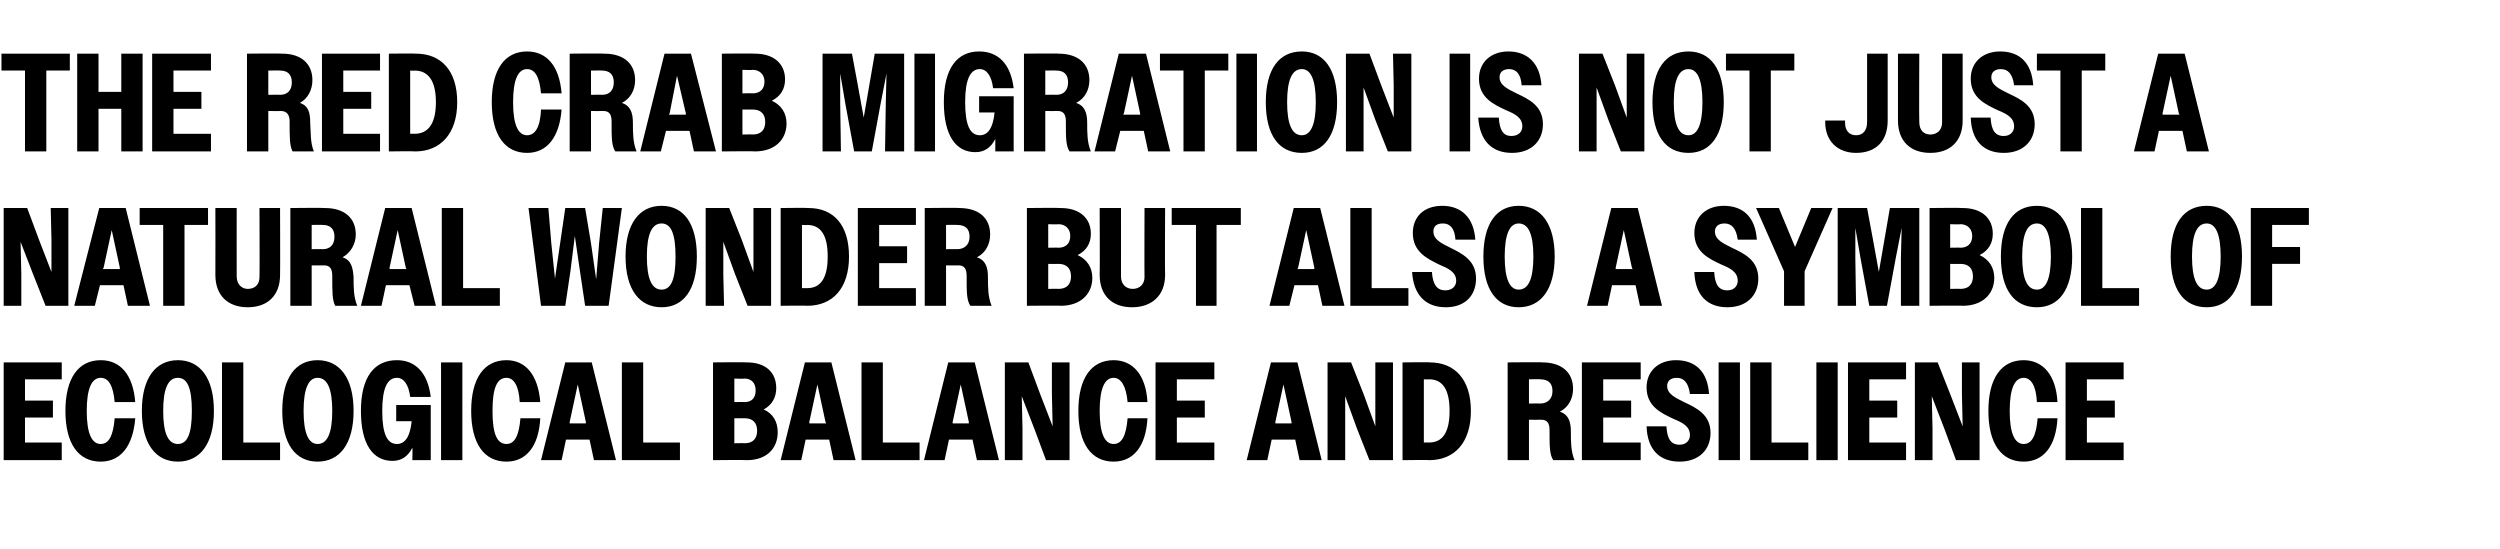 <?xml version="1.0" standalone="no"?>
<!DOCTYPE svg PUBLIC "-//W3C//DTD SVG 1.1//EN" "http://www.w3.org/Graphics/SVG/1.1/DTD/svg11.dtd">
<svg xmlns="http://www.w3.org/2000/svg" version="1.1" width="340.1px" height="74.7px" viewBox="0 -1 340.1 74.7" style="top:-1px">
  <desc>The Red Crab Migration is not just a natural wonder but also a Symbol of ecological balance and resilience</desc>
  <defs/>
  <g id="Polygon25159">
    <path d="M 0.5 48.3 L 8.4 48.3 L 8.4 50.6 L 3.4 50.6 L 3.4 53.5 L 7.2 53.5 L 7.2 55.8 L 3.4 55.8 L 3.4 59.2 L 8.4 59.2 L 8.4 61.6 L 0.5 61.6 L 0.5 48.3 Z M 15.6 53.7 C 15.4 51.5 14.8 50.4 13.7 50.4 C 12.5 50.4 11.8 51.8 11.8 54.9 C 11.8 58 12.5 59.4 13.7 59.4 C 14.8 59.4 15.4 58.3 15.6 55.9 C 15.6 55.9 18.4 55.9 18.4 55.9 C 18.1 59.7 16.4 61.8 13.7 61.8 C 10.7 61.8 8.9 59.4 8.9 54.9 C 8.9 50.4 10.7 48 13.7 48 C 16.4 48 18.1 50 18.4 53.7 C 18.4 53.7 15.6 53.7 15.6 53.7 Z M 19.3 54.9 C 19.3 50.4 21.2 48 24.2 48 C 27.2 48 29.1 50.4 29.1 54.9 C 29.1 59.4 27.2 61.8 24.2 61.8 C 21.2 61.8 19.3 59.4 19.3 54.9 Z M 26.1 54.9 C 26.1 51.8 25.5 50.4 24.2 50.4 C 22.9 50.4 22.2 51.8 22.2 54.9 C 22.2 58 22.9 59.4 24.2 59.4 C 25.5 59.4 26.1 58 26.1 54.9 Z M 30.2 48.3 L 33.1 48.3 L 33.1 59.2 L 38.1 59.2 L 38.1 61.6 L 30.2 61.6 L 30.2 48.3 Z M 38.4 54.9 C 38.4 50.4 40.2 48 43.2 48 C 46.2 48 48.1 50.4 48.1 54.9 C 48.1 59.4 46.2 61.8 43.2 61.8 C 40.2 61.8 38.4 59.4 38.4 54.9 Z M 45.2 54.9 C 45.2 51.8 44.5 50.4 43.2 50.4 C 42 50.4 41.3 51.8 41.3 54.9 C 41.3 58 42 59.4 43.2 59.4 C 44.5 59.4 45.2 58 45.2 54.9 Z M 56.1 59.9 C 55.5 61.1 54.6 61.7 53.4 61.7 C 50.7 61.7 49.1 59.4 49.1 54.9 C 49.1 50.3 50.9 48 54 48 C 56.5 48 58.2 49.7 58.6 53 C 58.6 53 55.8 53 55.8 53 C 55.6 51.3 54.9 50.4 54 50.4 C 52.7 50.4 52 51.8 52 54.9 C 52 58.1 52.7 59.4 54 59.4 C 55.1 59.4 55.8 58.4 56 56.3 C 56.05 56.31 53.9 56.3 53.9 56.3 L 53.9 54.1 L 58.6 54.1 L 58.6 61.6 L 56.1 61.6 C 56.1 61.6 56.13 59.88 56.1 59.9 Z M 60 48.3 L 62.9 48.3 L 62.9 61.6 L 60 61.6 L 60 48.3 Z M 70.7 53.7 C 70.6 51.5 69.9 50.4 68.9 50.4 C 67.6 50.4 67 51.8 67 54.9 C 67 58 67.6 59.4 68.9 59.4 C 70 59.4 70.6 58.3 70.8 55.9 C 70.8 55.9 73.5 55.9 73.5 55.9 C 73.3 59.7 71.6 61.8 68.9 61.8 C 65.9 61.8 64.1 59.4 64.1 54.9 C 64.1 50.4 65.9 48 68.9 48 C 71.5 48 73.2 50 73.5 53.7 C 73.5 53.7 70.7 53.7 70.7 53.7 Z M 76.9 48.3 L 80.5 48.3 L 83.8 61.6 L 80.8 61.6 L 80.2 58.8 L 77 58.8 L 76.4 61.6 L 73.6 61.6 L 76.9 48.3 Z M 77.5 56.6 L 79.7 56.6 L 79.7 56.4 L 78.6 51.3 L 77.5 56.4 L 77.5 56.6 Z M 84.6 48.3 L 87.5 48.3 L 87.5 59.2 L 92.5 59.2 L 92.5 61.6 L 84.6 61.6 L 84.6 48.3 Z M 97 48.3 C 97 48.3 101.57 48.25 101.6 48.3 C 104.2 48.3 105.6 49.7 105.6 51.8 C 105.6 53.1 105 54.1 103.9 54.7 C 105.2 55.3 105.8 56.4 105.8 57.8 C 105.8 60 104.3 61.6 101.6 61.6 C 101.61 61.55 97 61.6 97 61.6 L 97 48.3 Z M 99.9 50.5 L 99.9 53.7 C 99.9 53.7 101.29 53.67 101.3 53.7 C 102.2 53.7 102.8 53.2 102.8 52.1 C 102.8 51.1 102.2 50.5 101.3 50.5 C 101.29 50.55 99.9 50.5 99.9 50.5 Z M 99.9 55.9 L 99.9 59.3 C 99.9 59.3 101.31 59.27 101.3 59.3 C 102.4 59.3 103 58.7 103 57.6 C 103 56.5 102.4 55.9 101.3 55.9 C 101.31 55.91 99.9 55.9 99.9 55.9 Z M 109.5 48.3 L 113.1 48.3 L 116.4 61.6 L 113.4 61.6 L 112.8 58.8 L 109.6 58.8 L 109 61.6 L 106.2 61.6 L 109.5 48.3 Z M 110.1 56.6 L 112.4 56.6 L 112.3 56.4 L 111.2 51.3 L 110.1 56.4 L 110.1 56.6 Z M 117.2 48.3 L 120.1 48.3 L 120.1 59.2 L 125.1 59.2 L 125.1 61.6 L 117.2 61.6 L 117.2 48.3 Z M 129 48.3 L 132.6 48.3 L 135.9 61.6 L 132.9 61.6 L 132.3 58.8 L 129.1 58.8 L 128.5 61.6 L 125.7 61.6 L 129 48.3 Z M 129.6 56.6 L 131.8 56.6 L 131.8 56.4 L 130.7 51.3 L 129.6 56.4 L 129.6 56.6 Z M 136.7 48.3 L 139.9 48.3 L 141.5 52.6 L 143.2 57 L 143.1 52.6 L 143.1 48.3 L 145.5 48.3 L 145.5 61.6 L 142.3 61.6 L 140.7 57.3 L 139 52.9 L 139.1 57.3 L 139.1 61.6 L 136.7 61.6 L 136.7 48.3 Z M 153.4 53.7 C 153.2 51.5 152.5 50.4 151.5 50.4 C 150.3 50.4 149.6 51.8 149.6 54.9 C 149.6 58 150.3 59.4 151.5 59.4 C 152.6 59.4 153.2 58.3 153.4 55.9 C 153.4 55.9 156.1 55.9 156.1 55.9 C 155.9 59.7 154.2 61.8 151.5 61.8 C 148.5 61.8 146.7 59.4 146.7 54.9 C 146.7 50.4 148.5 48 151.5 48 C 154.1 48 155.9 50 156.1 53.7 C 156.1 53.7 153.4 53.7 153.4 53.7 Z M 157.2 48.3 L 165.2 48.3 L 165.2 50.6 L 160.1 50.6 L 160.1 53.5 L 163.9 53.5 L 163.9 55.8 L 160.1 55.8 L 160.1 59.2 L 165.2 59.2 L 165.2 61.6 L 157.2 61.6 L 157.2 48.3 Z M 172.9 48.3 L 176.5 48.3 L 179.8 61.6 L 176.8 61.6 L 176.2 58.8 L 173 58.8 L 172.4 61.6 L 169.6 61.6 L 172.9 48.3 Z M 173.5 56.6 L 175.7 56.6 L 175.7 56.4 L 174.6 51.3 L 173.5 56.4 L 173.5 56.6 Z M 180.6 48.3 L 183.8 48.3 L 185.5 52.6 L 187.1 57 L 187.1 52.6 L 187.1 48.3 L 189.5 48.3 L 189.5 61.6 L 186.3 61.6 L 184.6 57.3 L 183 52.9 L 183 57.3 L 183 61.6 L 180.6 61.6 L 180.6 48.3 Z M 190.8 48.3 C 190.8 48.3 194.54 48.25 194.5 48.3 C 197.9 48.3 200.1 50.6 200.1 54.9 C 200.1 59.2 197.9 61.6 194.4 61.6 C 194.42 61.55 190.8 61.6 190.8 61.6 L 190.8 48.3 Z M 193.7 50.6 L 193.7 59.2 C 193.7 59.2 194.41 59.19 194.4 59.2 C 196.2 59.2 197.2 57.9 197.2 54.9 C 197.2 51.9 196.2 50.6 194.4 50.6 C 194.41 50.64 193.7 50.6 193.7 50.6 Z M 205.1 48.3 C 205.1 48.3 209.83 48.25 209.8 48.3 C 212.5 48.3 214 49.7 214 51.9 C 214 53.2 213.4 54.4 212.2 55 C 213.4 55.4 213.7 56.4 213.7 57.7 C 213.7 59.1 213.7 60.4 214.2 61.6 C 214.2 61.6 211.3 61.6 211.3 61.6 C 210.8 60.8 210.8 59.8 210.8 57.5 C 210.8 56.6 210.5 56.1 209.7 56.1 C 209.7 56.12 208 56.1 208 56.1 L 208 61.6 L 205.1 61.6 L 205.1 48.3 Z M 208 50.6 L 208 53.9 C 208 53.9 209.55 53.87 209.5 53.9 C 210.5 53.9 211.2 53.3 211.2 52.2 C 211.2 51.1 210.6 50.6 209.5 50.6 C 209.55 50.57 208 50.6 208 50.6 Z M 215.2 48.3 L 223.2 48.3 L 223.2 50.6 L 218.1 50.6 L 218.1 53.5 L 221.9 53.5 L 221.9 55.8 L 218.1 55.8 L 218.1 59.2 L 223.2 59.2 L 223.2 61.6 L 215.2 61.6 L 215.2 48.3 Z M 224 57 C 224 57 226.7 57 226.7 57 C 226.8 58.7 227.3 59.5 228.5 59.5 C 229.4 59.5 229.9 58.9 229.9 58.2 C 229.9 57 228.9 56.5 227.7 56 C 226 55.2 224 54.3 224 51.7 C 224 49.5 225.6 48 228 48 C 230.7 48 232.3 49.6 232.5 52.6 C 232.5 52.6 229.9 52.6 229.9 52.6 C 229.7 51.1 229.1 50.4 228.1 50.4 C 227.3 50.4 226.8 50.8 226.8 51.5 C 226.8 52.6 227.9 53.1 229.1 53.7 C 230.8 54.5 232.7 55.4 232.7 57.9 C 232.7 60.2 231.1 61.8 228.5 61.8 C 225.7 61.8 224.1 60.1 224 57 Z M 233.8 48.3 L 236.7 48.3 L 236.7 61.6 L 233.8 61.6 L 233.8 48.3 Z M 238.1 48.3 L 241 48.3 L 241 59.2 L 246 59.2 L 246 61.6 L 238.1 61.6 L 238.1 48.3 Z M 247.1 48.3 L 250 48.3 L 250 61.6 L 247.1 61.6 L 247.1 48.3 Z M 251.4 48.3 L 259.3 48.3 L 259.3 50.6 L 254.3 50.6 L 254.3 53.5 L 258.1 53.5 L 258.1 55.8 L 254.3 55.8 L 254.3 59.2 L 259.3 59.2 L 259.3 61.6 L 251.4 61.6 L 251.4 48.3 Z M 260.5 48.3 L 263.6 48.3 L 265.3 52.6 L 267 57 L 266.9 52.6 L 266.9 48.3 L 269.3 48.3 L 269.3 61.6 L 266.1 61.6 L 264.5 57.3 L 262.8 52.9 L 262.9 57.3 L 262.9 61.6 L 260.5 61.6 L 260.5 48.3 Z M 277.1 53.7 C 277 51.5 276.3 50.4 275.3 50.4 C 274.1 50.4 273.4 51.8 273.4 54.9 C 273.4 58 274.1 59.4 275.3 59.4 C 276.4 59.4 277 58.3 277.2 55.9 C 277.2 55.9 279.9 55.9 279.9 55.9 C 279.7 59.7 278 61.8 275.3 61.8 C 272.3 61.8 270.5 59.4 270.5 54.9 C 270.5 50.4 272.3 48 275.3 48 C 277.9 48 279.7 50 279.9 53.7 C 279.9 53.7 277.1 53.7 277.1 53.7 Z M 281 48.3 L 288.9 48.3 L 288.9 50.6 L 283.9 50.6 L 283.9 53.5 L 287.7 53.5 L 287.7 55.8 L 283.9 55.8 L 283.9 59.2 L 288.9 59.2 L 288.9 61.6 L 281 61.6 L 281 48.3 Z " stroke="none" fill="#000"/>
  </g>
  <g id="Polygon25158">
    <path d="M 0.5 27.3 L 3.7 27.3 L 5.3 31.6 L 7 36 L 7 31.6 L 6.9 27.3 L 9.3 27.3 L 9.3 40.6 L 6.2 40.6 L 4.5 36.3 L 2.8 31.9 L 2.9 36.3 L 2.9 40.6 L 0.5 40.6 L 0.5 27.3 Z M 13.5 27.3 L 17.1 27.3 L 20.4 40.6 L 17.4 40.6 L 16.8 37.8 L 13.6 37.8 L 12.9 40.6 L 10.1 40.6 L 13.5 27.3 Z M 14 35.6 L 16.3 35.6 L 16.3 35.4 L 15.2 30.3 L 14.1 35.4 L 14 35.6 Z M 22.2 29.6 L 19 29.6 L 19 27.3 L 28.3 27.3 L 28.3 29.6 L 25.1 29.6 L 25.1 40.6 L 22.2 40.6 L 22.2 29.6 Z M 29.3 36.4 C 29.32 36.35 29.3 27.3 29.3 27.3 L 32.2 27.3 C 32.2 27.3 32.19 36.62 32.2 36.6 C 32.2 37.7 32.9 38.3 33.7 38.3 C 34.7 38.3 35.3 37.7 35.3 36.7 C 35.34 36.66 35.3 27.3 35.3 27.3 L 38.1 27.3 C 38.1 27.3 38.13 36.39 38.1 36.4 C 38.1 39.2 36.4 40.8 33.7 40.8 C 31 40.8 29.3 39.2 29.3 36.4 Z M 39.5 27.3 C 39.5 27.3 44.19 27.25 44.2 27.3 C 46.9 27.3 48.4 28.7 48.4 30.9 C 48.4 32.2 47.7 33.4 46.6 34 C 47.8 34.4 48 35.4 48.1 36.7 C 48.1 38.1 48.1 39.4 48.6 40.6 C 48.6 40.6 45.6 40.6 45.6 40.6 C 45.2 39.8 45.2 38.8 45.2 36.5 C 45.2 35.6 44.9 35.1 44.1 35.1 C 44.06 35.12 42.4 35.1 42.4 35.1 L 42.4 40.6 L 39.5 40.6 L 39.5 27.3 Z M 42.4 29.6 L 42.4 32.9 C 42.4 32.9 43.91 32.87 43.9 32.9 C 44.9 32.9 45.5 32.3 45.5 31.2 C 45.5 30.1 44.9 29.6 43.9 29.6 C 43.91 29.57 42.4 29.6 42.4 29.6 Z M 52.4 27.3 L 56 27.3 L 59.3 40.6 L 56.4 40.6 L 55.7 37.8 L 52.5 37.8 L 51.9 40.6 L 49.1 40.6 L 52.4 27.3 Z M 53 35.6 L 55.3 35.6 L 55.2 35.4 L 54.1 30.3 L 53 35.4 L 53 35.6 Z M 60.1 27.3 L 63 27.3 L 63 38.2 L 68 38.2 L 68 40.6 L 60.1 40.6 L 60.1 27.3 Z M 71.9 27.3 L 74.6 27.3 L 75 32.1 L 75.5 36.9 L 76.2 32.1 L 76.9 27.3 L 79.6 27.3 L 80.4 32.1 L 81.1 37 L 81.5 32.1 L 82 27.3 L 84.6 27.3 L 82.8 40.6 L 79.6 40.6 L 78.9 35.9 L 78.2 31.1 L 77.6 35.9 L 76.9 40.6 L 73.6 40.6 L 71.9 27.3 Z M 85.1 33.9 C 85.1 29.4 87 27 90 27 C 93 27 94.8 29.4 94.8 33.9 C 94.8 38.4 93 40.8 90 40.8 C 87 40.8 85.1 38.4 85.1 33.9 Z M 91.9 33.9 C 91.9 30.8 91.3 29.4 90 29.4 C 88.7 29.4 88 30.8 88 33.9 C 88 37 88.7 38.4 90 38.4 C 91.3 38.4 91.9 37 91.9 33.9 Z M 96 27.3 L 99.2 27.3 L 100.9 31.6 L 102.5 36 L 102.5 31.6 L 102.5 27.3 L 104.9 27.3 L 104.9 40.6 L 101.7 40.6 L 100 36.3 L 98.4 31.9 L 98.4 36.3 L 98.5 40.6 L 96 40.6 L 96 27.3 Z M 106.2 27.3 C 106.2 27.3 109.95 27.25 110 27.3 C 113.4 27.3 115.5 29.6 115.5 33.9 C 115.5 38.2 113.3 40.6 109.8 40.6 C 109.84 40.55 106.2 40.6 106.2 40.6 L 106.2 27.3 Z M 109.1 29.6 L 109.1 38.2 C 109.1 38.2 109.82 38.19 109.8 38.2 C 111.6 38.2 112.6 36.9 112.6 33.9 C 112.6 30.9 111.6 29.6 109.8 29.6 C 109.82 29.64 109.1 29.6 109.1 29.6 Z M 116.7 27.3 L 124.6 27.3 L 124.6 29.6 L 119.6 29.6 L 119.6 32.5 L 123.4 32.5 L 123.4 34.8 L 119.6 34.8 L 119.6 38.2 L 124.6 38.2 L 124.6 40.6 L 116.7 40.6 L 116.7 27.3 Z M 125.8 27.3 C 125.8 27.3 130.53 27.25 130.5 27.3 C 133.2 27.3 134.7 28.7 134.7 30.9 C 134.7 32.2 134.1 33.4 132.9 34 C 134.1 34.4 134.4 35.4 134.4 36.7 C 134.4 38.1 134.4 39.4 134.9 40.6 C 134.9 40.6 132 40.6 132 40.6 C 131.5 39.8 131.5 38.8 131.5 36.5 C 131.5 35.6 131.2 35.1 130.4 35.1 C 130.4 35.12 128.7 35.1 128.7 35.1 L 128.7 40.6 L 125.8 40.6 L 125.8 27.3 Z M 128.7 29.6 L 128.7 32.9 C 128.7 32.9 130.24 32.87 130.2 32.9 C 131.2 32.9 131.9 32.3 131.9 31.2 C 131.9 30.1 131.3 29.6 130.2 29.6 C 130.24 29.57 128.7 29.6 128.7 29.6 Z M 139.7 27.3 C 139.7 27.3 144.28 27.25 144.3 27.3 C 146.9 27.3 148.4 28.7 148.4 30.8 C 148.4 32.1 147.8 33.1 146.6 33.7 C 147.9 34.3 148.6 35.4 148.6 36.8 C 148.6 39 147 40.6 144.3 40.6 C 144.32 40.55 139.7 40.6 139.7 40.6 L 139.7 27.3 Z M 142.6 29.5 L 142.6 32.7 C 142.6 32.7 144 32.67 144 32.7 C 144.9 32.7 145.6 32.2 145.6 31.1 C 145.6 30.1 144.9 29.5 144 29.5 C 144 29.55 142.6 29.5 142.6 29.5 Z M 142.6 34.9 L 142.6 38.3 C 142.6 38.3 144.02 38.27 144 38.3 C 145.1 38.3 145.7 37.7 145.7 36.6 C 145.7 35.5 145.1 34.9 144 34.9 C 144.02 34.91 142.6 34.9 142.6 34.9 Z M 149.6 36.4 C 149.64 36.35 149.6 27.3 149.6 27.3 L 152.5 27.3 C 152.5 27.3 152.51 36.62 152.5 36.6 C 152.5 37.7 153.2 38.3 154.1 38.3 C 155 38.3 155.7 37.7 155.7 36.7 C 155.67 36.66 155.7 27.3 155.7 27.3 L 158.5 27.3 C 158.5 27.3 158.46 36.39 158.5 36.4 C 158.5 39.2 156.7 40.8 154 40.8 C 151.3 40.8 149.6 39.2 149.6 36.4 Z M 162.7 29.6 L 159.4 29.6 L 159.4 27.3 L 168.8 27.3 L 168.8 29.6 L 165.5 29.6 L 165.5 40.6 L 162.7 40.6 L 162.7 29.6 Z M 176 27.3 L 179.6 27.3 L 182.9 40.6 L 179.9 40.6 L 179.3 37.8 L 176.1 37.8 L 175.4 40.6 L 172.7 40.6 L 176 27.3 Z M 176.5 35.6 L 178.8 35.6 L 178.8 35.4 L 177.7 30.3 L 176.6 35.4 L 176.5 35.6 Z M 183.7 27.3 L 186.6 27.3 L 186.6 38.2 L 191.6 38.2 L 191.6 40.6 L 183.7 40.6 L 183.7 27.3 Z M 192.1 36 C 192.1 36 194.8 36 194.8 36 C 194.9 37.7 195.5 38.5 196.6 38.5 C 197.6 38.5 198.1 37.9 198.1 37.2 C 198.1 36 197 35.5 195.8 35 C 194.2 34.2 192.2 33.3 192.2 30.7 C 192.2 28.5 193.7 27 196.2 27 C 198.8 27 200.5 28.6 200.7 31.6 C 200.7 31.6 198 31.6 198 31.6 C 197.9 30.1 197.3 29.4 196.3 29.4 C 195.4 29.4 195 29.8 195 30.5 C 195 31.6 196.1 32.1 197.3 32.7 C 198.9 33.5 200.8 34.4 200.8 36.9 C 200.8 39.2 199.3 40.8 196.7 40.8 C 193.9 40.8 192.3 39.1 192.1 36 Z M 201.8 33.9 C 201.8 29.4 203.6 27 206.6 27 C 209.6 27 211.5 29.4 211.5 33.9 C 211.5 38.4 209.6 40.8 206.6 40.8 C 203.6 40.8 201.8 38.4 201.8 33.9 Z M 208.6 33.9 C 208.6 30.8 207.9 29.4 206.6 29.4 C 205.4 29.4 204.7 30.8 204.7 33.9 C 204.7 37 205.4 38.4 206.6 38.4 C 207.9 38.4 208.6 37 208.6 33.9 Z M 219.2 27.3 L 222.8 27.3 L 226.1 40.6 L 223.1 40.6 L 222.5 37.8 L 219.3 37.8 L 218.7 40.6 L 215.9 40.6 L 219.2 27.3 Z M 219.8 35.6 L 222.1 35.6 L 222 35.4 L 220.9 30.3 L 219.8 35.4 L 219.8 35.6 Z M 230.5 36 C 230.5 36 233.2 36 233.2 36 C 233.3 37.7 233.8 38.5 235 38.5 C 235.9 38.5 236.4 37.9 236.4 37.2 C 236.4 36 235.4 35.5 234.2 35 C 232.5 34.2 230.5 33.3 230.5 30.7 C 230.5 28.5 232.1 27 234.5 27 C 237.2 27 238.8 28.6 239 31.6 C 239 31.6 236.4 31.6 236.4 31.6 C 236.2 30.1 235.6 29.4 234.6 29.4 C 233.8 29.4 233.3 29.8 233.3 30.5 C 233.3 31.6 234.4 32.1 235.6 32.7 C 237.3 33.5 239.2 34.4 239.2 36.9 C 239.2 39.2 237.6 40.8 235 40.8 C 232.2 40.8 230.6 39.1 230.5 36 Z M 242.7 35.9 L 238.9 27.3 L 242 27.3 L 244.2 32.6 L 246.4 27.3 L 249.3 27.3 L 245.5 35.9 L 245.5 40.6 L 242.7 40.6 L 242.7 35.9 Z M 250 27.3 L 254 27.3 L 254.8 31.6 L 255.6 36 L 257.1 27.3 L 261.1 27.3 L 261.1 40.6 L 258.6 40.6 L 258.6 34.1 L 258.7 30 L 257.9 34.1 L 256.7 40.6 L 254.3 40.6 L 253.1 34.1 L 252.4 30 L 252.4 34.1 L 252.5 40.6 L 250 40.6 L 250 27.3 Z M 262.5 27.3 C 262.5 27.3 267.01 27.25 267 27.3 C 269.6 27.3 271.1 28.7 271.1 30.8 C 271.1 32.1 270.5 33.1 269.3 33.7 C 270.6 34.3 271.3 35.4 271.3 36.8 C 271.3 39 269.7 40.6 267 40.6 C 267.04 40.55 262.5 40.6 262.5 40.6 L 262.5 27.3 Z M 265.3 29.5 L 265.3 32.7 C 265.3 32.7 266.72 32.67 266.7 32.7 C 267.6 32.7 268.3 32.2 268.3 31.1 C 268.3 30.1 267.6 29.5 266.7 29.5 C 266.72 29.55 265.3 29.5 265.3 29.5 Z M 265.3 34.9 L 265.3 38.3 C 265.3 38.3 266.74 38.27 266.7 38.3 C 267.8 38.3 268.4 37.7 268.4 36.6 C 268.4 35.5 267.8 34.9 266.7 34.9 C 266.74 34.91 265.3 34.9 265.3 34.9 Z M 272.2 33.9 C 272.2 29.4 274 27 277.1 27 C 280.1 27 281.9 29.4 281.9 33.9 C 281.9 38.4 280.1 40.8 277.1 40.8 C 274 40.8 272.2 38.4 272.2 33.9 Z M 279 33.9 C 279 30.8 278.3 29.4 277.1 29.4 C 275.8 29.4 275.1 30.8 275.1 33.9 C 275.1 37 275.8 38.4 277.1 38.4 C 278.3 38.4 279 37 279 33.9 Z M 283.1 27.3 L 286 27.3 L 286 38.2 L 291 38.2 L 291 40.6 L 283.1 40.6 L 283.1 27.3 Z M 295.3 33.9 C 295.3 29.4 297.1 27 300.2 27 C 303.2 27 305 29.4 305 33.9 C 305 38.4 303.2 40.8 300.2 40.8 C 297.1 40.8 295.3 38.4 295.3 33.9 Z M 302.1 33.9 C 302.1 30.8 301.4 29.4 300.2 29.4 C 298.9 29.4 298.2 30.8 298.2 33.9 C 298.2 37 298.9 38.4 300.2 38.4 C 301.4 38.4 302.1 37 302.1 33.9 Z M 306.2 27.3 L 314.1 27.3 L 314.1 29.6 L 309.1 29.6 L 309.1 32.6 L 312.9 32.6 L 312.9 34.9 L 309.1 34.9 L 309.1 40.6 L 306.2 40.6 L 306.2 27.3 Z " stroke="none" fill="#000"/>
  </g>
  <g id="Polygon25157">
    <path d="M 3.4 8.6 L 0.2 8.6 L 0.2 6.3 L 9.5 6.3 L 9.5 8.6 L 6.3 8.6 L 6.3 19.6 L 3.4 19.6 L 3.4 8.6 Z M 10.5 6.3 L 13.4 6.3 L 13.4 11.5 L 16.5 11.5 L 16.5 6.3 L 19.4 6.3 L 19.4 19.6 L 16.5 19.6 L 16.5 13.8 L 13.4 13.8 L 13.4 19.6 L 10.5 19.6 L 10.5 6.3 Z M 20.7 6.3 L 28.7 6.3 L 28.7 8.6 L 23.6 8.6 L 23.6 11.5 L 27.4 11.5 L 27.4 13.8 L 23.6 13.8 L 23.6 17.2 L 28.7 17.2 L 28.7 19.6 L 20.7 19.6 L 20.7 6.3 Z M 33.6 6.3 C 33.6 6.3 38.38 6.25 38.4 6.3 C 41 6.3 42.5 7.7 42.5 9.9 C 42.5 11.2 41.9 12.4 40.8 13 C 42 13.4 42.2 14.4 42.2 15.7 C 42.3 17.1 42.2 18.4 42.7 19.6 C 42.7 19.6 39.8 19.6 39.8 19.6 C 39.4 18.8 39.4 17.8 39.4 15.5 C 39.4 14.6 39 14.1 38.2 14.1 C 38.25 14.12 36.5 14.1 36.5 14.1 L 36.5 19.6 L 33.6 19.6 L 33.6 6.3 Z M 36.5 8.6 L 36.5 11.9 C 36.5 11.9 38.09 11.87 38.1 11.9 C 39.1 11.9 39.7 11.3 39.7 10.2 C 39.7 9.1 39.1 8.6 38.1 8.6 C 38.09 8.57 36.5 8.6 36.5 8.6 Z M 43.8 6.3 L 51.7 6.3 L 51.7 8.6 L 46.7 8.6 L 46.7 11.5 L 50.5 11.5 L 50.5 13.8 L 46.7 13.8 L 46.7 17.2 L 51.7 17.2 L 51.7 19.6 L 43.8 19.6 L 43.8 6.3 Z M 52.9 6.3 C 52.9 6.3 56.58 6.25 56.6 6.3 C 60 6.3 62.2 8.6 62.2 12.9 C 62.2 17.2 59.9 19.6 56.5 19.6 C 56.47 19.55 52.9 19.6 52.9 19.6 L 52.9 6.3 Z M 55.8 8.6 L 55.8 17.2 C 55.8 17.2 56.45 17.19 56.4 17.2 C 58.2 17.2 59.3 15.9 59.3 12.9 C 59.3 9.9 58.2 8.6 56.4 8.6 C 56.45 8.64 55.8 8.6 55.8 8.6 Z M 73.6 11.7 C 73.4 9.5 72.8 8.4 71.7 8.4 C 70.5 8.4 69.8 9.8 69.8 12.9 C 69.8 16 70.5 17.4 71.7 17.4 C 72.8 17.4 73.5 16.3 73.6 13.9 C 73.6 13.9 76.4 13.9 76.4 13.9 C 76.1 17.7 74.4 19.8 71.7 19.8 C 68.7 19.8 66.9 17.4 66.9 12.9 C 66.9 8.4 68.7 6 71.7 6 C 74.4 6 76.1 8 76.4 11.7 C 76.4 11.7 73.6 11.7 73.6 11.7 Z M 77.5 6.3 C 77.5 6.3 82.21 6.25 82.2 6.3 C 84.9 6.3 86.4 7.7 86.4 9.9 C 86.4 11.2 85.8 12.4 84.6 13 C 85.8 13.4 86.1 14.4 86.1 15.7 C 86.1 17.1 86.1 18.4 86.6 19.6 C 86.6 19.6 83.7 19.6 83.7 19.6 C 83.2 18.8 83.2 17.8 83.2 15.5 C 83.2 14.6 82.9 14.1 82.1 14.1 C 82.08 14.12 80.4 14.1 80.4 14.1 L 80.4 19.6 L 77.5 19.6 L 77.5 6.3 Z M 80.4 8.6 L 80.4 11.9 C 80.4 11.9 81.93 11.87 81.9 11.9 C 82.9 11.9 83.5 11.3 83.5 10.2 C 83.5 9.1 82.9 8.6 81.9 8.6 C 81.93 8.57 80.4 8.6 80.4 8.6 Z M 90.4 6.3 L 94 6.3 L 97.4 19.6 L 94.4 19.6 L 93.8 16.8 L 90.6 16.8 L 89.9 19.6 L 87.1 19.6 L 90.4 6.3 Z M 91 14.6 L 93.3 14.6 L 93.3 14.4 L 92.1 9.3 L 91.1 14.4 L 91 14.6 Z M 98.2 6.3 C 98.2 6.3 102.69 6.25 102.7 6.3 C 105.3 6.3 106.8 7.7 106.8 9.8 C 106.8 11.1 106.2 12.1 105 12.7 C 106.3 13.3 107 14.4 107 15.8 C 107 18 105.4 19.6 102.7 19.6 C 102.73 19.55 98.2 19.6 98.2 19.6 L 98.2 6.3 Z M 101 8.5 L 101 11.7 C 101 11.7 102.41 11.67 102.4 11.7 C 103.3 11.7 104 11.2 104 10.1 C 104 9.1 103.3 8.5 102.4 8.5 C 102.41 8.55 101 8.5 101 8.5 Z M 101 13.9 L 101 17.3 C 101 17.3 102.43 17.27 102.4 17.3 C 103.5 17.3 104.1 16.7 104.1 15.6 C 104.1 14.5 103.5 13.9 102.4 13.9 C 102.43 13.91 101 13.9 101 13.9 Z M 111.9 6.3 L 115.9 6.3 L 116.7 10.6 L 117.5 15 L 119 6.3 L 123 6.3 L 123 19.6 L 120.4 19.6 L 120.5 13.1 L 120.6 9 L 119.8 13.1 L 118.6 19.6 L 116.2 19.6 L 115 13.1 L 114.3 9 L 114.3 13.1 L 114.4 19.6 L 111.9 19.6 L 111.9 6.3 Z M 124.4 6.3 L 127.2 6.3 L 127.2 19.6 L 124.4 19.6 L 124.4 6.3 Z M 135.4 17.9 C 134.8 19.1 133.9 19.7 132.7 19.7 C 130 19.7 128.4 17.4 128.4 12.9 C 128.4 8.3 130.2 6 133.2 6 C 135.8 6 137.5 7.7 137.9 11 C 137.9 11 135.1 11 135.1 11 C 134.9 9.3 134.2 8.4 133.3 8.4 C 132 8.4 131.3 9.8 131.3 12.9 C 131.3 16.1 132 17.4 133.3 17.4 C 134.4 17.4 135.1 16.4 135.3 14.3 C 135.34 14.31 133.2 14.3 133.2 14.3 L 133.2 12.1 L 137.9 12.1 L 137.9 19.6 L 135.4 19.6 C 135.4 19.6 135.41 17.88 135.4 17.9 Z M 139.3 6.3 C 139.3 6.3 144.02 6.25 144 6.3 C 146.7 6.3 148.2 7.7 148.2 9.9 C 148.2 11.2 147.6 12.4 146.4 13 C 147.6 13.4 147.9 14.4 147.9 15.7 C 147.9 17.1 147.9 18.4 148.4 19.6 C 148.4 19.6 145.5 19.6 145.5 19.6 C 145 18.8 145 17.8 145 15.5 C 145 14.6 144.7 14.1 143.9 14.1 C 143.88 14.12 142.2 14.1 142.2 14.1 L 142.2 19.6 L 139.3 19.6 L 139.3 6.3 Z M 142.2 8.6 L 142.2 11.9 C 142.2 11.9 143.73 11.87 143.7 11.9 C 144.7 11.9 145.3 11.3 145.3 10.2 C 145.3 9.1 144.7 8.6 143.7 8.6 C 143.73 8.57 142.2 8.6 142.2 8.6 Z M 152.2 6.3 L 155.9 6.3 L 159.2 19.6 L 156.2 19.6 L 155.6 16.8 L 152.4 16.8 L 151.7 19.6 L 148.9 19.6 L 152.2 6.3 Z M 152.8 14.6 L 155.1 14.6 L 155.1 14.4 L 154 9.3 L 152.9 14.4 L 152.8 14.6 Z M 161 8.6 L 157.8 8.6 L 157.8 6.3 L 167.1 6.3 L 167.1 8.6 L 163.9 8.6 L 163.9 19.6 L 161 19.6 L 161 8.6 Z M 168.2 6.3 L 171 6.3 L 171 19.6 L 168.2 19.6 L 168.2 6.3 Z M 172.2 12.9 C 172.2 8.4 174 6 177.1 6 C 180.1 6 181.9 8.4 181.9 12.9 C 181.9 17.4 180.1 19.8 177.1 19.8 C 174 19.8 172.2 17.4 172.2 12.9 Z M 179 12.9 C 179 9.8 178.3 8.4 177.1 8.4 C 175.8 8.4 175.1 9.8 175.1 12.9 C 175.1 16 175.8 17.4 177.1 17.4 C 178.3 17.4 179 16 179 12.9 Z M 183.1 6.3 L 186.3 6.3 L 187.9 10.6 L 189.6 15 L 189.6 10.6 L 189.5 6.3 L 192 6.3 L 192 19.6 L 188.8 19.6 L 187.1 15.3 L 185.5 10.9 L 185.5 15.3 L 185.5 19.6 L 183.1 19.6 L 183.1 6.3 Z M 197.2 6.3 L 200 6.3 L 200 19.6 L 197.2 19.6 L 197.2 6.3 Z M 201.1 15 C 201.1 15 203.9 15 203.9 15 C 204 16.7 204.5 17.5 205.6 17.5 C 206.6 17.5 207.1 16.9 207.1 16.2 C 207.1 15 206.1 14.5 204.9 14 C 203.2 13.2 201.2 12.3 201.2 9.7 C 201.2 7.5 202.8 6 205.2 6 C 207.8 6 209.5 7.6 209.7 10.6 C 209.7 10.6 207 10.6 207 10.6 C 206.9 9.1 206.3 8.4 205.3 8.4 C 204.5 8.4 204 8.8 204 9.5 C 204 10.6 205.1 11.1 206.3 11.7 C 208 12.5 209.9 13.4 209.9 15.9 C 209.9 18.2 208.3 19.8 205.7 19.8 C 202.9 19.8 201.3 18.1 201.1 15 Z M 214.8 6.3 L 218 6.3 L 219.7 10.6 L 221.3 15 L 221.3 10.6 L 221.3 6.3 L 223.7 6.3 L 223.7 19.6 L 220.5 19.6 L 218.8 15.3 L 217.2 10.9 L 217.2 15.3 L 217.2 19.6 L 214.8 19.6 L 214.8 6.3 Z M 224.8 12.9 C 224.8 8.4 226.6 6 229.7 6 C 232.7 6 234.5 8.4 234.5 12.9 C 234.5 17.4 232.7 19.8 229.7 19.8 C 226.6 19.8 224.8 17.4 224.8 12.9 Z M 231.6 12.9 C 231.6 9.8 230.9 8.4 229.7 8.4 C 228.4 8.4 227.7 9.8 227.7 12.9 C 227.7 16 228.4 17.4 229.7 17.4 C 230.9 17.4 231.6 16 231.6 12.9 Z M 238 8.6 L 234.8 8.6 L 234.8 6.3 L 244.1 6.3 L 244.1 8.6 L 240.9 8.6 L 240.9 19.6 L 238 19.6 L 238 8.6 Z M 248.3 15.6 C 248.29 15.6 248.3 15.4 248.3 15.4 L 251 15.4 C 251 15.4 251.01 15.67 251 15.7 C 251 16.8 251.6 17.4 252.5 17.4 C 253.4 17.4 254 16.8 254 15.6 C 254.01 15.6 254 6.3 254 6.3 L 256.8 6.3 C 256.8 6.3 256.8 15.41 256.8 15.4 C 256.8 18.2 255.2 19.8 252.5 19.8 C 250 19.8 248.3 18.2 248.3 15.6 Z M 258.2 15.4 C 258.19 15.35 258.2 6.3 258.2 6.3 L 261.1 6.3 C 261.1 6.3 261.06 15.62 261.1 15.6 C 261.1 16.7 261.7 17.3 262.6 17.3 C 263.5 17.3 264.2 16.7 264.2 15.7 C 264.21 15.66 264.2 6.3 264.2 6.3 L 267 6.3 C 267 6.3 267 15.39 267 15.4 C 267 18.2 265.3 19.8 262.6 19.8 C 259.9 19.8 258.2 18.2 258.2 15.4 Z M 268.1 15 C 268.1 15 270.8 15 270.8 15 C 270.9 16.7 271.4 17.5 272.6 17.5 C 273.5 17.5 274 16.9 274 16.2 C 274 15 273 14.5 271.8 14 C 270.1 13.2 268.1 12.3 268.1 9.7 C 268.1 7.5 269.7 6 272.1 6 C 274.8 6 276.4 7.6 276.6 10.6 C 276.6 10.6 274 10.6 274 10.6 C 273.8 9.1 273.2 8.4 272.2 8.4 C 271.4 8.4 270.9 8.8 270.9 9.5 C 270.9 10.6 272 11.1 273.2 11.7 C 274.9 12.5 276.8 13.4 276.8 15.9 C 276.8 18.2 275.2 19.8 272.6 19.8 C 269.8 19.8 268.2 18.1 268.1 15 Z M 280.3 8.6 L 277.1 8.6 L 277.1 6.3 L 286.4 6.3 L 286.4 8.6 L 283.2 8.6 L 283.2 19.6 L 280.3 19.6 L 280.3 8.6 Z M 293.6 6.3 L 297.2 6.3 L 300.5 19.6 L 297.5 19.6 L 296.9 16.8 L 293.7 16.8 L 293.1 19.6 L 290.3 19.6 L 293.6 6.3 Z M 294.2 14.6 L 296.5 14.6 L 296.4 14.4 L 295.3 9.3 L 294.2 14.4 L 294.2 14.6 Z " stroke="none" fill="#000"/>
  </g>
</svg>